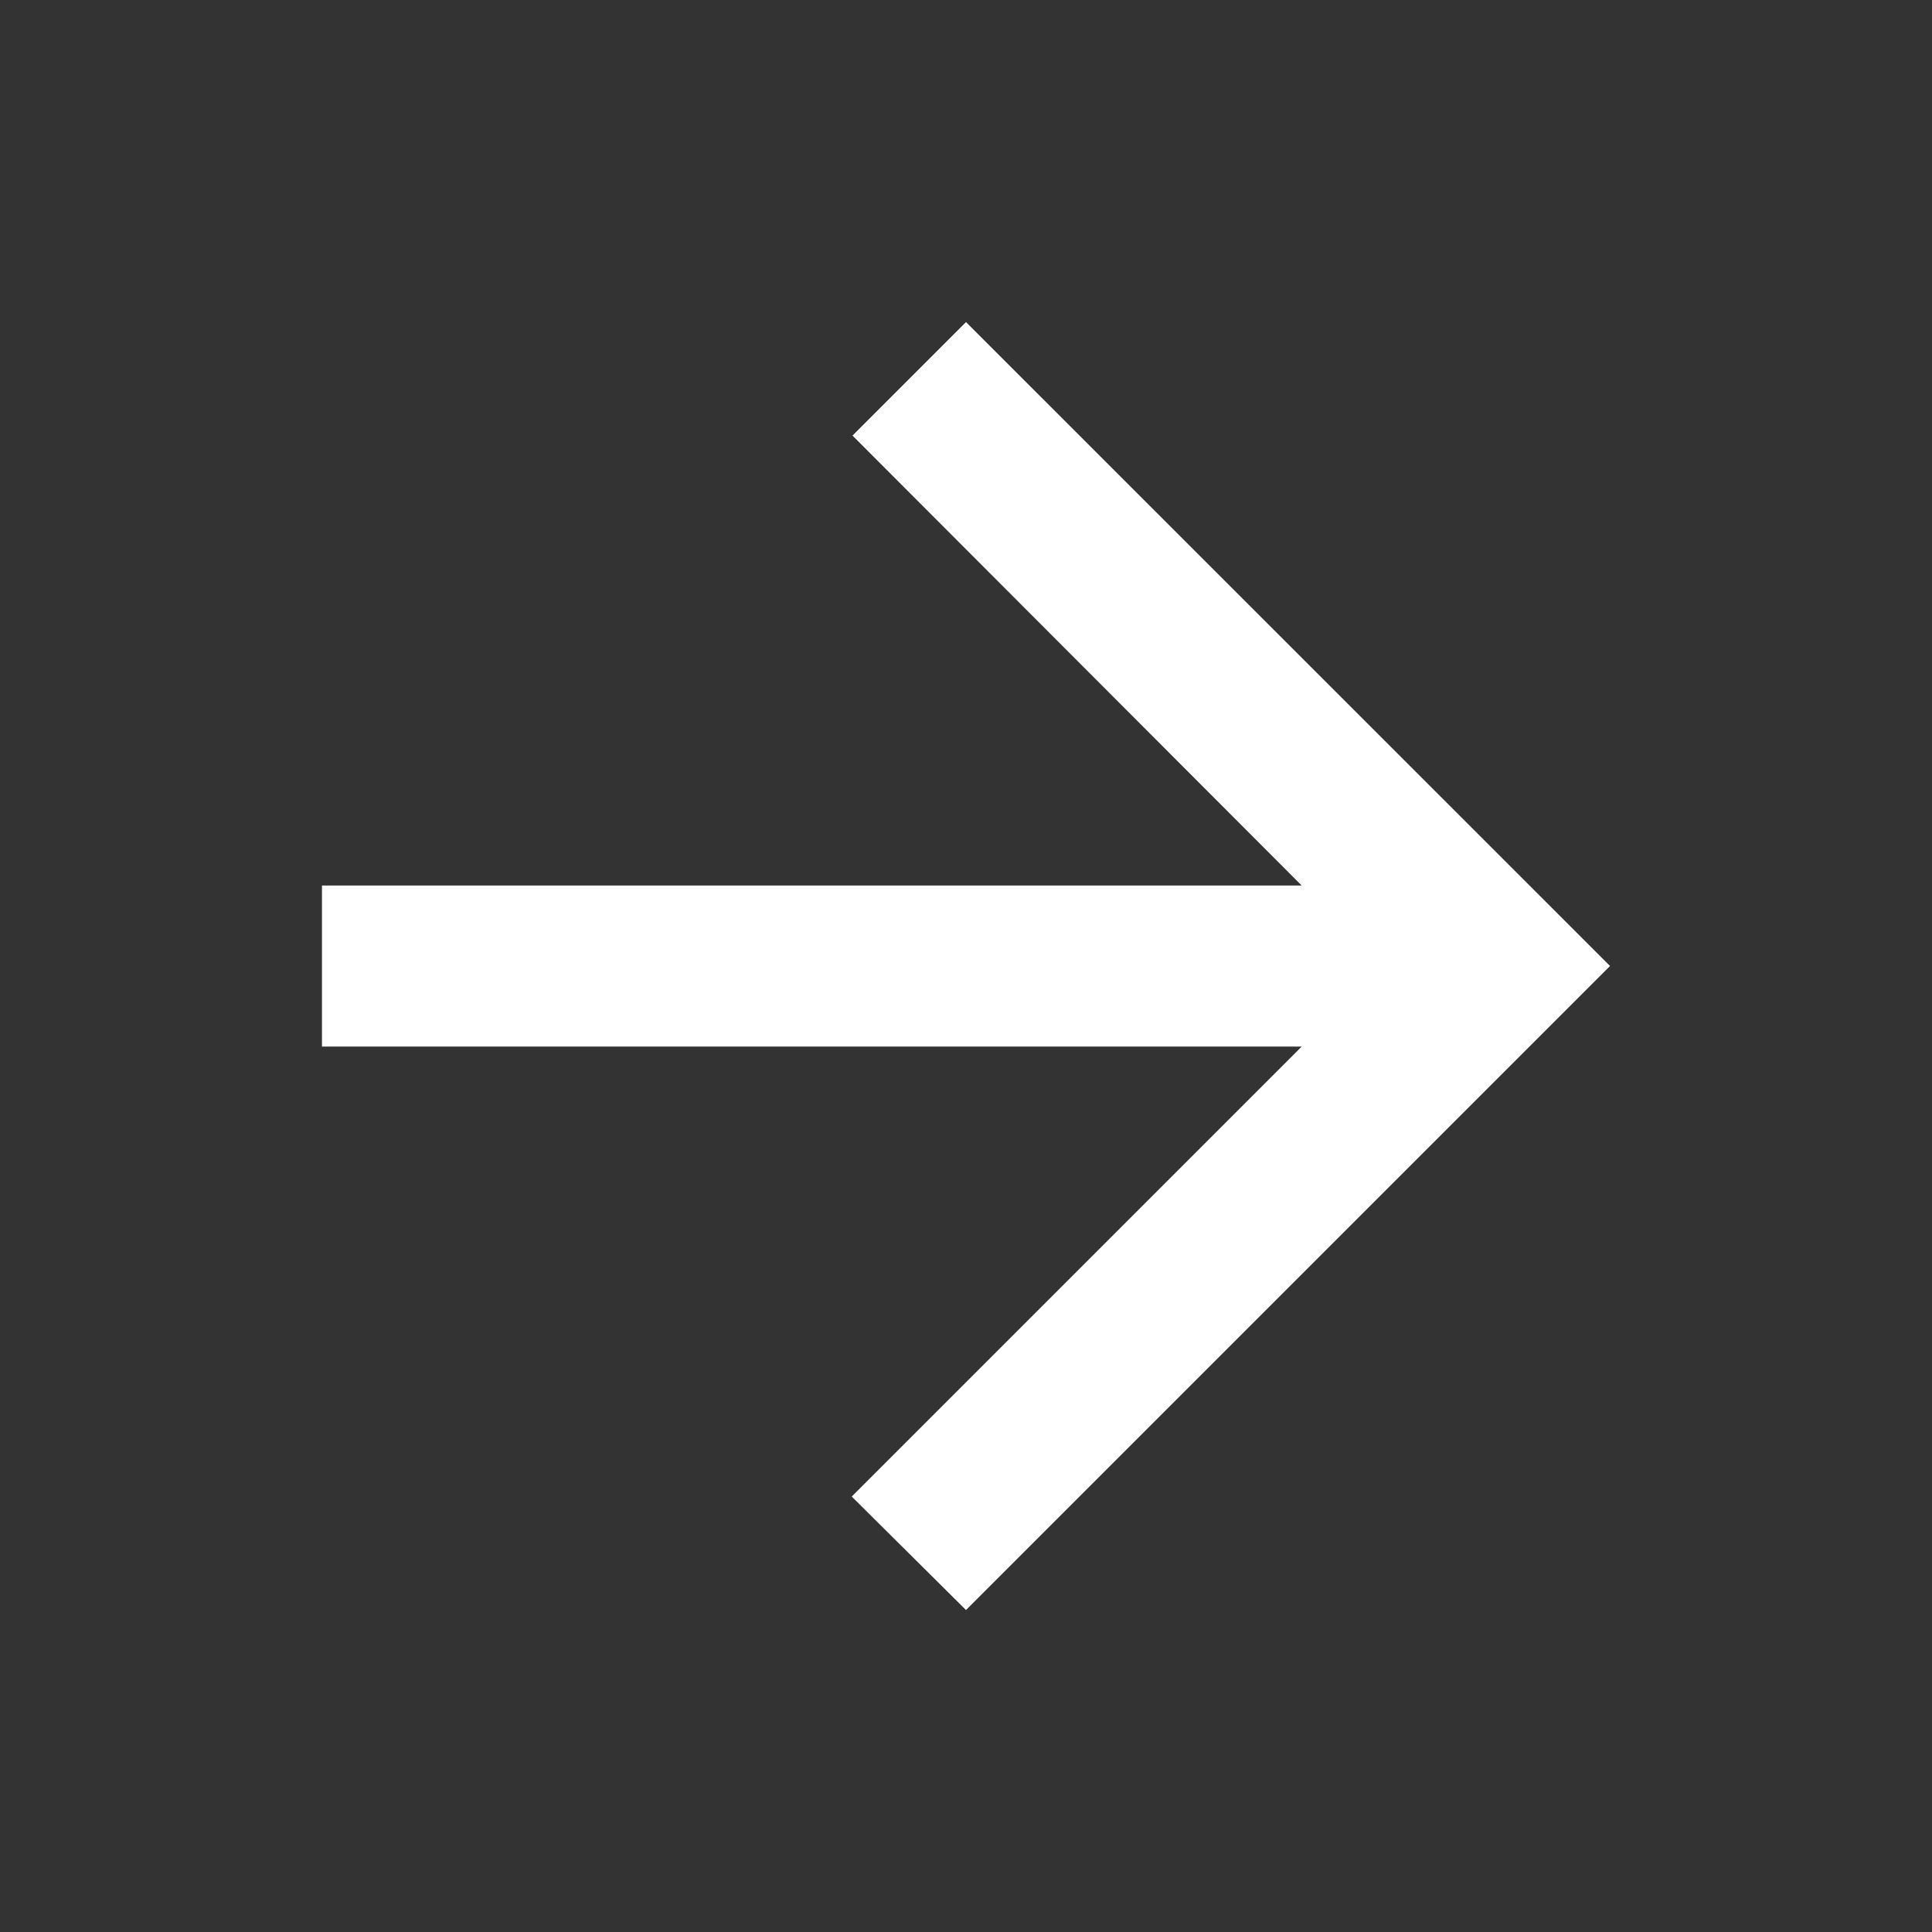 <svg width="20" height="20" viewBox="0 0 20 20" fill="none" xmlns="http://www.w3.org/2000/svg">
<rect x="0" y="0" width="20" height="20" fill="#333333" stroke="none"/>
<path d="M3.333 10.834L13.475 10.834L8.817 15.492L10 16.667L16.667 10L10 3.334L8.825 4.509L13.475 9.167L3.333 9.167L3.333 10.834Z" fill="white"/>
</svg>
